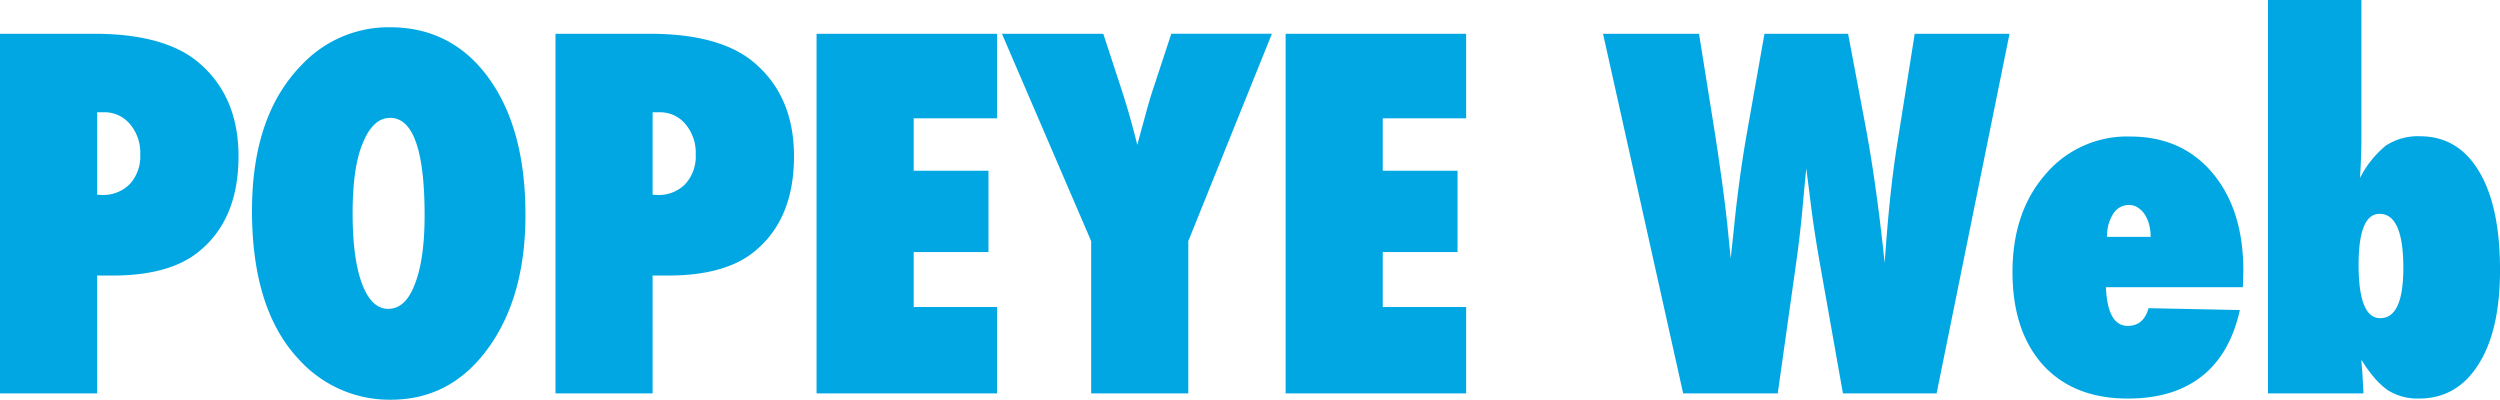 <svg xmlns="http://www.w3.org/2000/svg" width="571.219" height="91.33" viewBox="0 0 571.219 91.33"><path d="M-262.165,0h-22.194V-82.176h21.5q16.073,0,23.844,6.546,9.154,7.717,9.154,21.449,0,14.956-9.74,22.3-6.653,4.95-19.107,4.95h-3.459Zm0-45.4,1.011.053a8.547,8.547,0,0,0,6.44-2.475,9.347,9.347,0,0,0,2.4-6.786,10.088,10.088,0,0,0-2.342-6.919,7.526,7.526,0,0,0-5.961-2.714h-1.543Zm97.868,4.577q0,18.788-8.569,30.55-8.516,11.709-22.194,11.709a27.89,27.89,0,0,1-20.81-8.995q-10.911-11.39-10.911-34.169,0-21.821,11.39-33.371a27.253,27.253,0,0,1,20.065-8.569q14.21,0,22.62,11.6T-164.3-40.822Zm-23.045.16q0-22.3-7.877-22.3-3.938,0-6.28,5.854-2.289,5.429-2.289,15.967,0,10.378,2.156,16.1t5.988,5.721q3.938,0,6.067-5.642Q-187.342-30.6-187.342-40.662ZM-135.245,0h-22.194V-82.176h21.5q16.073,0,23.844,6.546,9.154,7.717,9.154,21.449,0,14.956-9.74,22.3-6.653,4.95-19.107,4.95h-3.459Zm0-45.4,1.011.053a8.547,8.547,0,0,0,6.44-2.475,9.347,9.347,0,0,0,2.4-6.786,10.088,10.088,0,0,0-2.342-6.919A7.526,7.526,0,0,0-133.7-64.24h-1.543ZM-97.785,0V-82.176h41.248v19.32H-75.591v11.975h17.084v18.575H-75.591v12.561h19.054V0Zm84.935,0H-35.043V-34.808L-55.427-82.176h23.152l3.992,12.188q1.171,3.566,2.1,6.866t1.677,6.333q1.224-4.524,2.129-7.8t1.6-5.3l4.045-12.294H6.258L-12.849-34.808ZM9.39,0V-82.176H50.637v19.32H31.584v11.975H48.668v18.575H31.584v12.561H50.637V0ZM158.131,0h-21.4l-5.109-28.793q-1.49-8.356-2.235-14.477-.373-3.034-.639-5.056t-.373-3.087q-.266,2.182-.8,8.143-.266,3.034-.639,6.387t-.9,7.079L121.833,0H100.225L81.916-82.176h21.928l3.619,22.62q2.076,13.519,2.874,21.236l.745,7.5.692-6.44q1.118-11.283,2.874-21.449L118.8-82.176h19.107l3.726,19.746q2.661,13.785,4.63,32.625.585-8.462,1.277-15.009t1.543-11.869l4.045-25.494H174.79Zm48.425-19.479,20.863.426q-2.235,10.059-8.7,15.142t-16.9,5.083q-12.348,0-19.373-7.664-6.972-7.771-6.972-21.236,0-13.678,7.5-22.3A24.433,24.433,0,0,1,202.351-58.7q11.815,0,18.841,8.356,7.025,8.409,7.025,22.3l-.106,3.779H196.816q.373,8.835,5,8.835Q205.438-15.435,206.555-19.479Zm.479-16.286a10.835,10.835,0,0,0-.373-2.927,7.548,7.548,0,0,0-1.038-2.289,5.308,5.308,0,0,0-1.57-1.517,3.677,3.677,0,0,0-1.969-.559,4.2,4.2,0,0,0-3.619,2.049,9.18,9.18,0,0,0-1.384,5.242ZM255.672,0H233.851V-89.893h21.342v31.508q0,3.992-.319,9.154a23.061,23.061,0,0,1,5.908-7.4,13.376,13.376,0,0,1,7.771-2.129q8.729,0,13.519,8.037,4.79,7.983,4.79,22.513,0,13.891-4.95,21.608-4.9,7.771-13.572,7.771a12.74,12.74,0,0,1-7.132-1.916,17.649,17.649,0,0,1-2.954-2.714,28.845,28.845,0,0,1-3.06-4.258q.053,1.011.106,1.73t.106,1.2Zm9.1-28.687q0-12.348-5.429-12.348-4.79,0-4.79,11.656,0,12.188,4.95,12.188Q264.773-17.191,264.773-28.687Z" transform="translate(284.359 89.893)" fill="#00a7e3"/></svg>